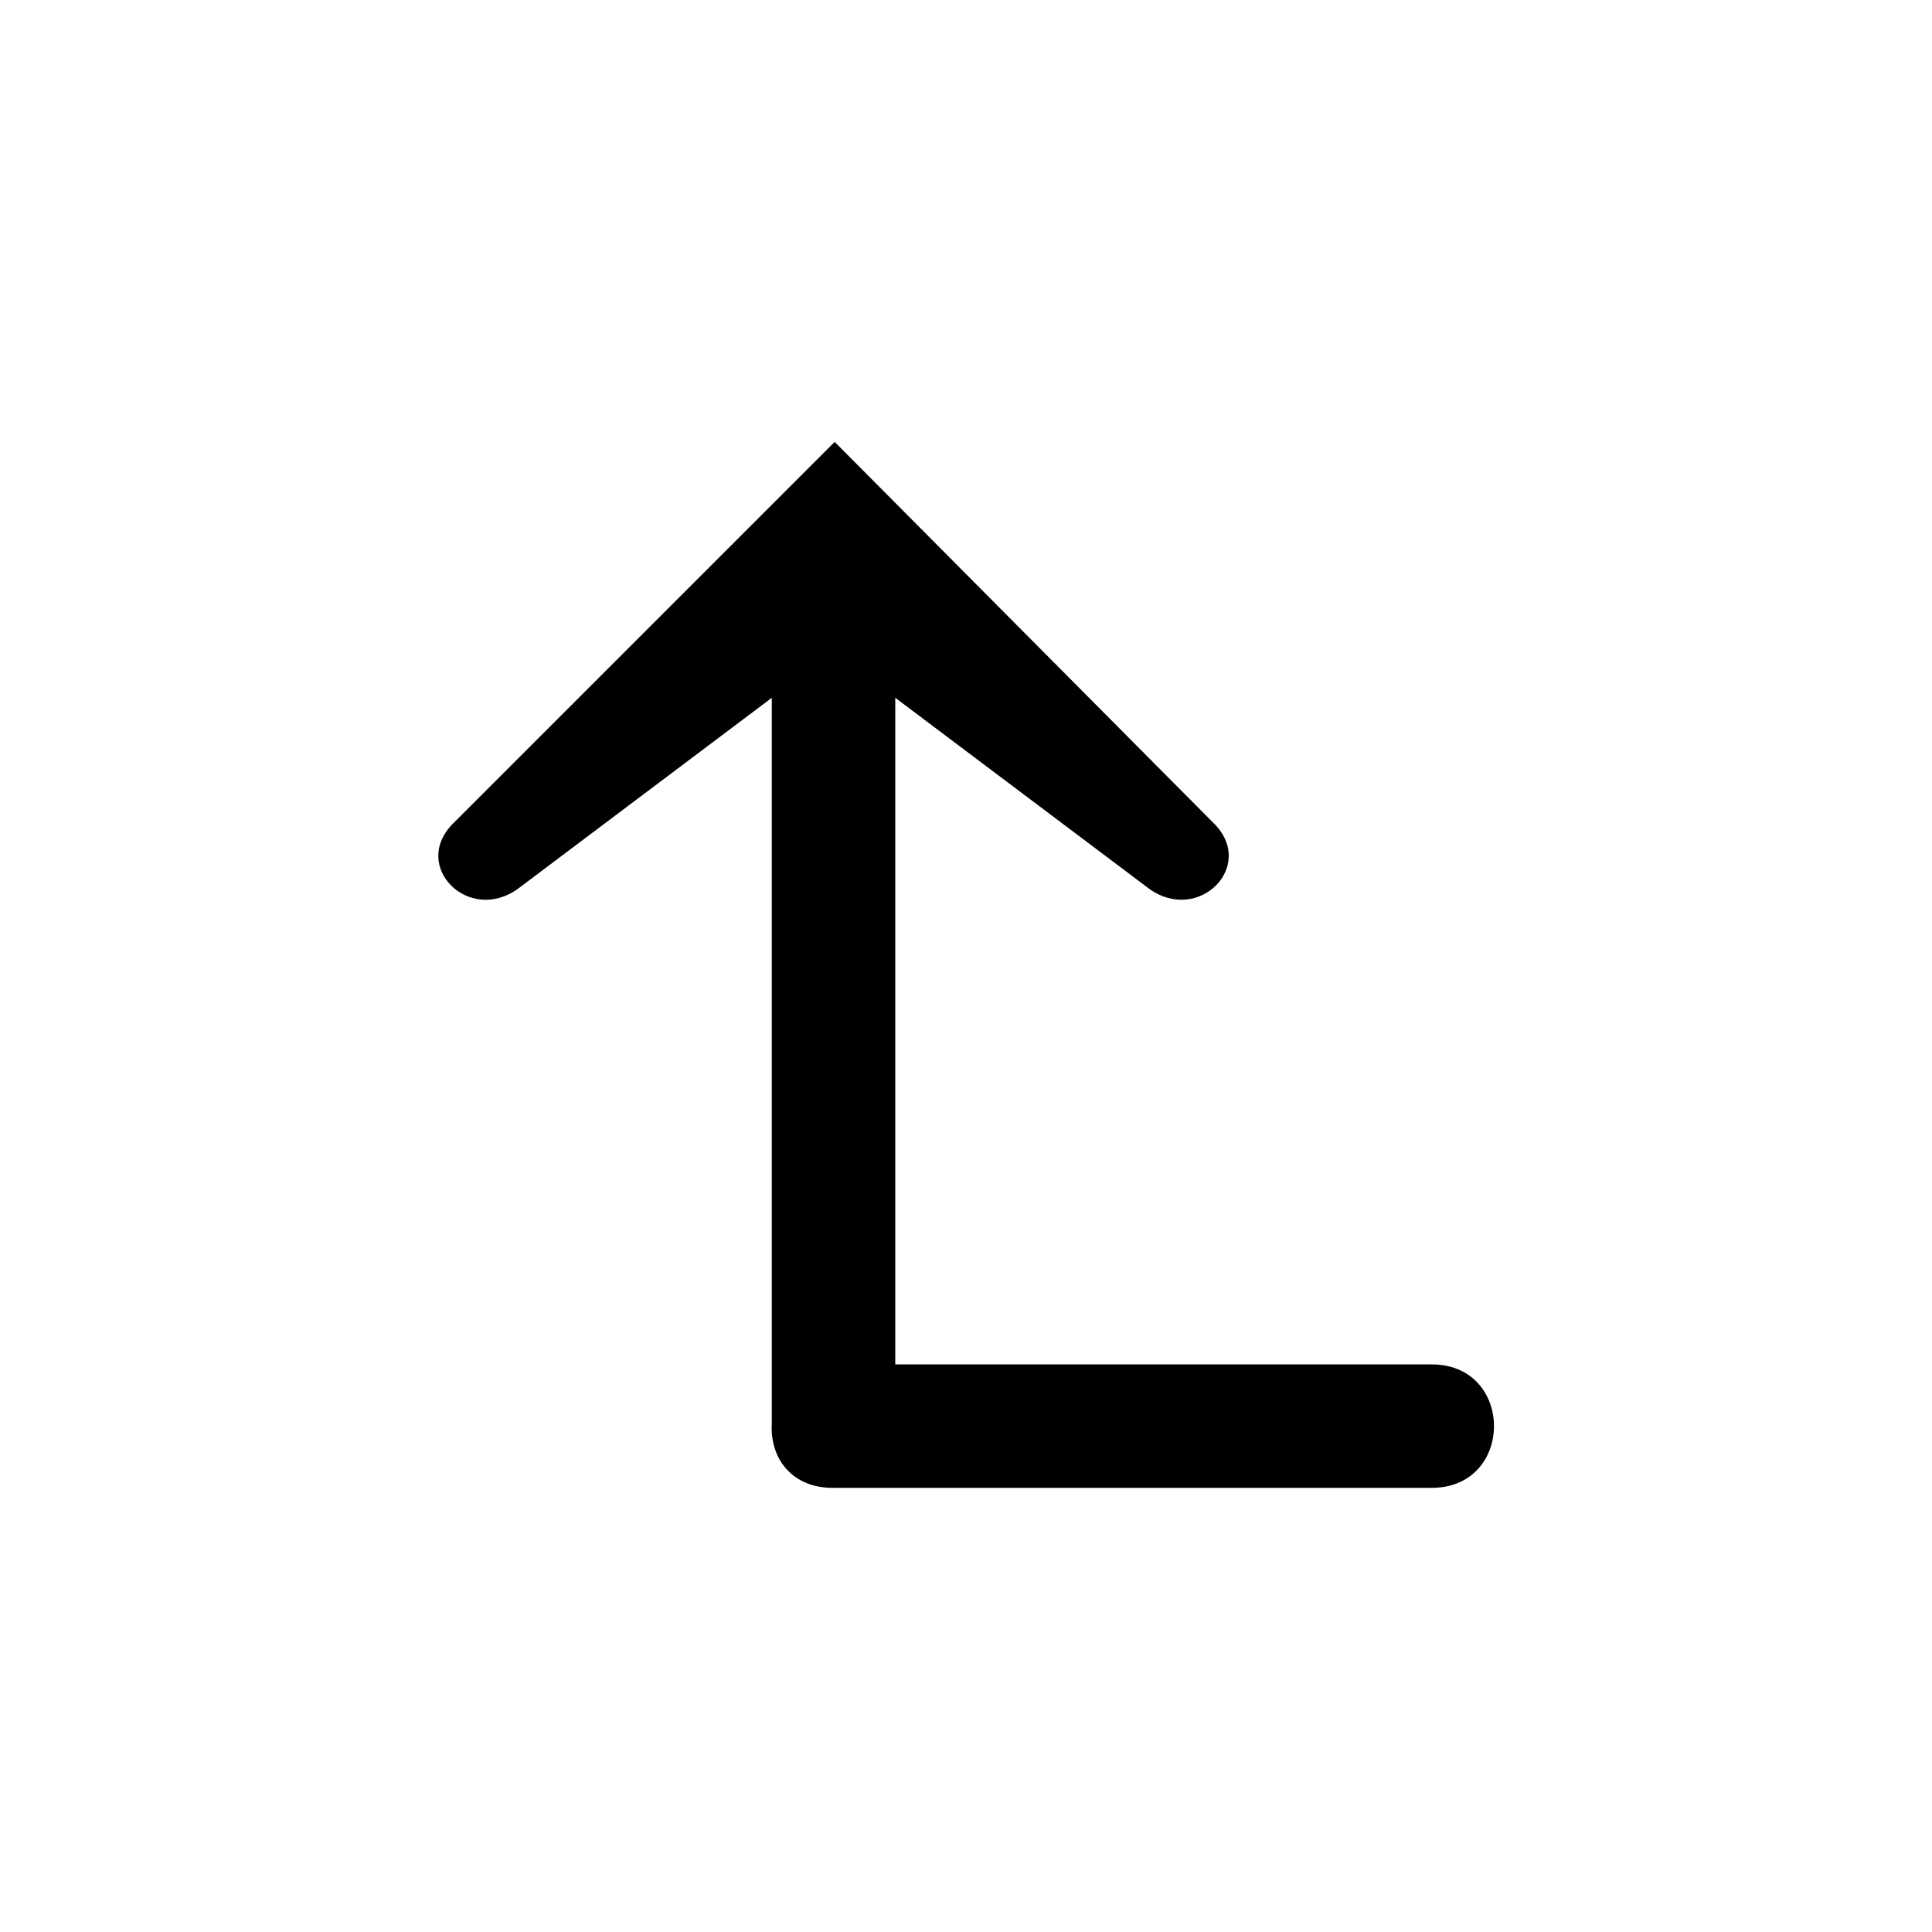 <?xml version="1.0" encoding="UTF-8"?>
<!-- The Best Svg Icon site in the world: iconSvg.co, Visit us! https://iconsvg.co -->
<svg fill="#000000" width="800px" height="800px" version="1.1" viewBox="144 144 512 512" xmlns="http://www.w3.org/2000/svg">
 <path d="m365.2 261.11 100.52 101.12c11.301 11.301-4.164 26.766-17.25 17.25l-67.215-50.559v176.66h142.16c22.008 0 22.008 32.715 0 32.715h-158.82c-10.113 0-16.656-7.137-16.059-17.25v-192.12l-67.215 50.559c-13.086 9.516-28.551-5.949-17.25-17.25l101.12-101.12z" fill-rule="evenodd"/>
</svg>